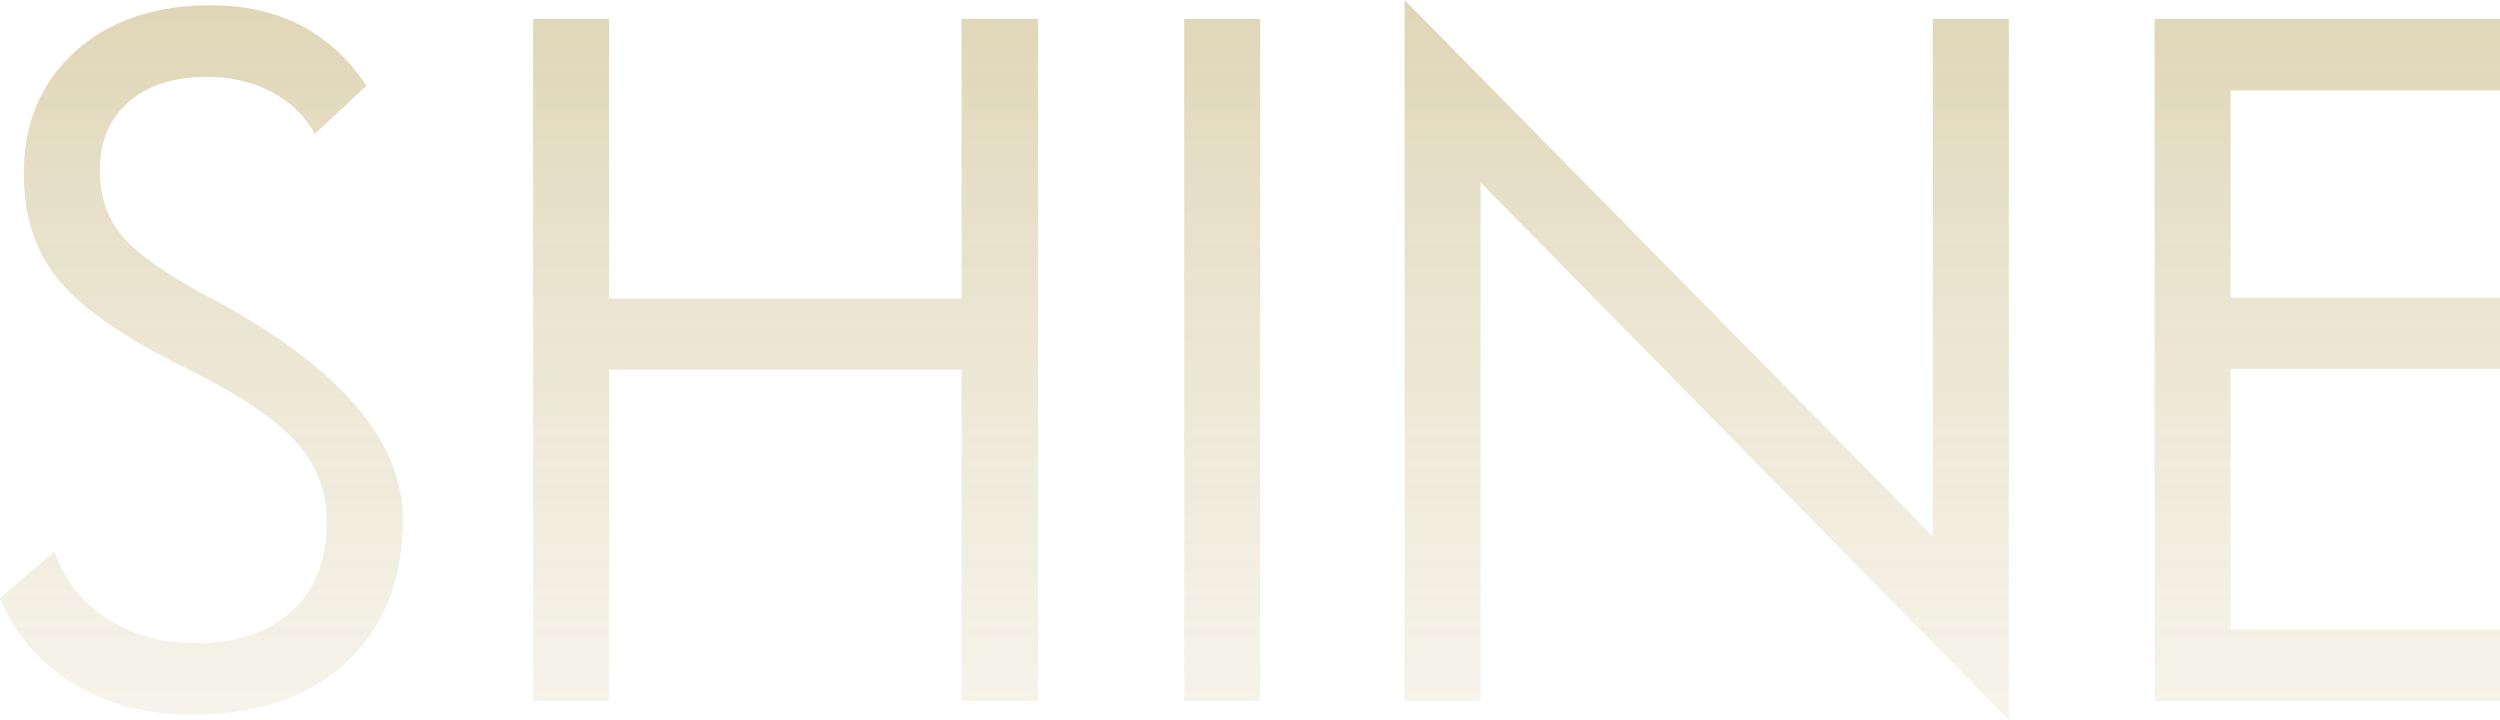 <?xml version="1.0" encoding="UTF-8"?>
<svg id="_レイヤー_2" data-name="レイヤー_2" xmlns="http://www.w3.org/2000/svg" xmlns:xlink="http://www.w3.org/1999/xlink" viewBox="0 0 704.74 202.95">
  <defs>
    <style>
      .cls-1 {
        opacity: .39;
      }

      .cls-2 {
        fill: url(#_名称未設定グラデーション_238);
      }
    </style>
    <linearGradient id="_名称未設定グラデーション_238" data-name="名称未設定グラデーション 238" x1="352.37" y1="202.95" x2="352.37" y2="0" gradientUnits="userSpaceOnUse">
      <stop offset="0" stop-color="#d0c394" stop-opacity=".5"/>
      <stop offset="1" stop-color="#ae9344"/>
    </linearGradient>
  </defs>
  <g id="_デザイン" data-name="デザイン">
    <g class="cls-1">
      <path class="cls-2" d="M113.55,146.3c0,17.1-5.31,30.57-15.94,40.4-10.63,9.84-25.15,14.75-43.58,14.75-12.7,0-23.8-2.91-33.31-8.72-9.51-5.81-16.42-13.86-20.73-24.16l15.31-13.07c2.9,8.05,7.91,14.36,15,18.93,7.1,4.57,15.29,6.85,24.59,6.85,11.62,0,20.73-2.99,27.33-8.96s9.9-14.4,9.9-25.28c0-8.8-3.05-16.46-9.15-22.97-6.1-6.52-16.33-13.3-30.69-20.36-17.02-8.38-28.87-16.56-35.55-24.53-6.68-7.97-10.02-18.05-10.02-30.26,0-14.19,4.81-25.65,14.44-34.37C30.8,5.85,43.54,1.49,59.39,1.49c9.63,0,18.09,1.89,25.4,5.67,7.3,3.78,13.49,9.44,18.55,17l-14.57,13.57c-2.82-5.06-6.91-9.01-12.26-11.83-5.35-2.82-11.39-4.23-18.12-4.23-9.38,0-16.77,2.37-22.16,7.1-5.4,4.73-8.09,11.12-8.09,19.17,0,7.31,2.05,13.45,6.16,18.43s12.22,10.75,24.34,17.31l1.12.5c35.86,19.26,53.79,39.97,53.79,62.13ZM292.6,197.6h-21.54v-93.38h-99.36v93.38h-21.42V5.35h21.42v78.82h99.36V5.35h21.54v192.25ZM355.23,197.6h-21.42V5.35h21.42v192.25ZM566.28,202.95L417.36,51.42v146.18h-21.42V0l148.92,151.16V5.35h21.42v197.6ZM704.74,197.6h-97.37V5.35h97.37v20.17h-75.95v58.4h75.95v20.05h-75.95v73.46h75.95v20.17Z"/>
    </g>
  </g>
</svg>